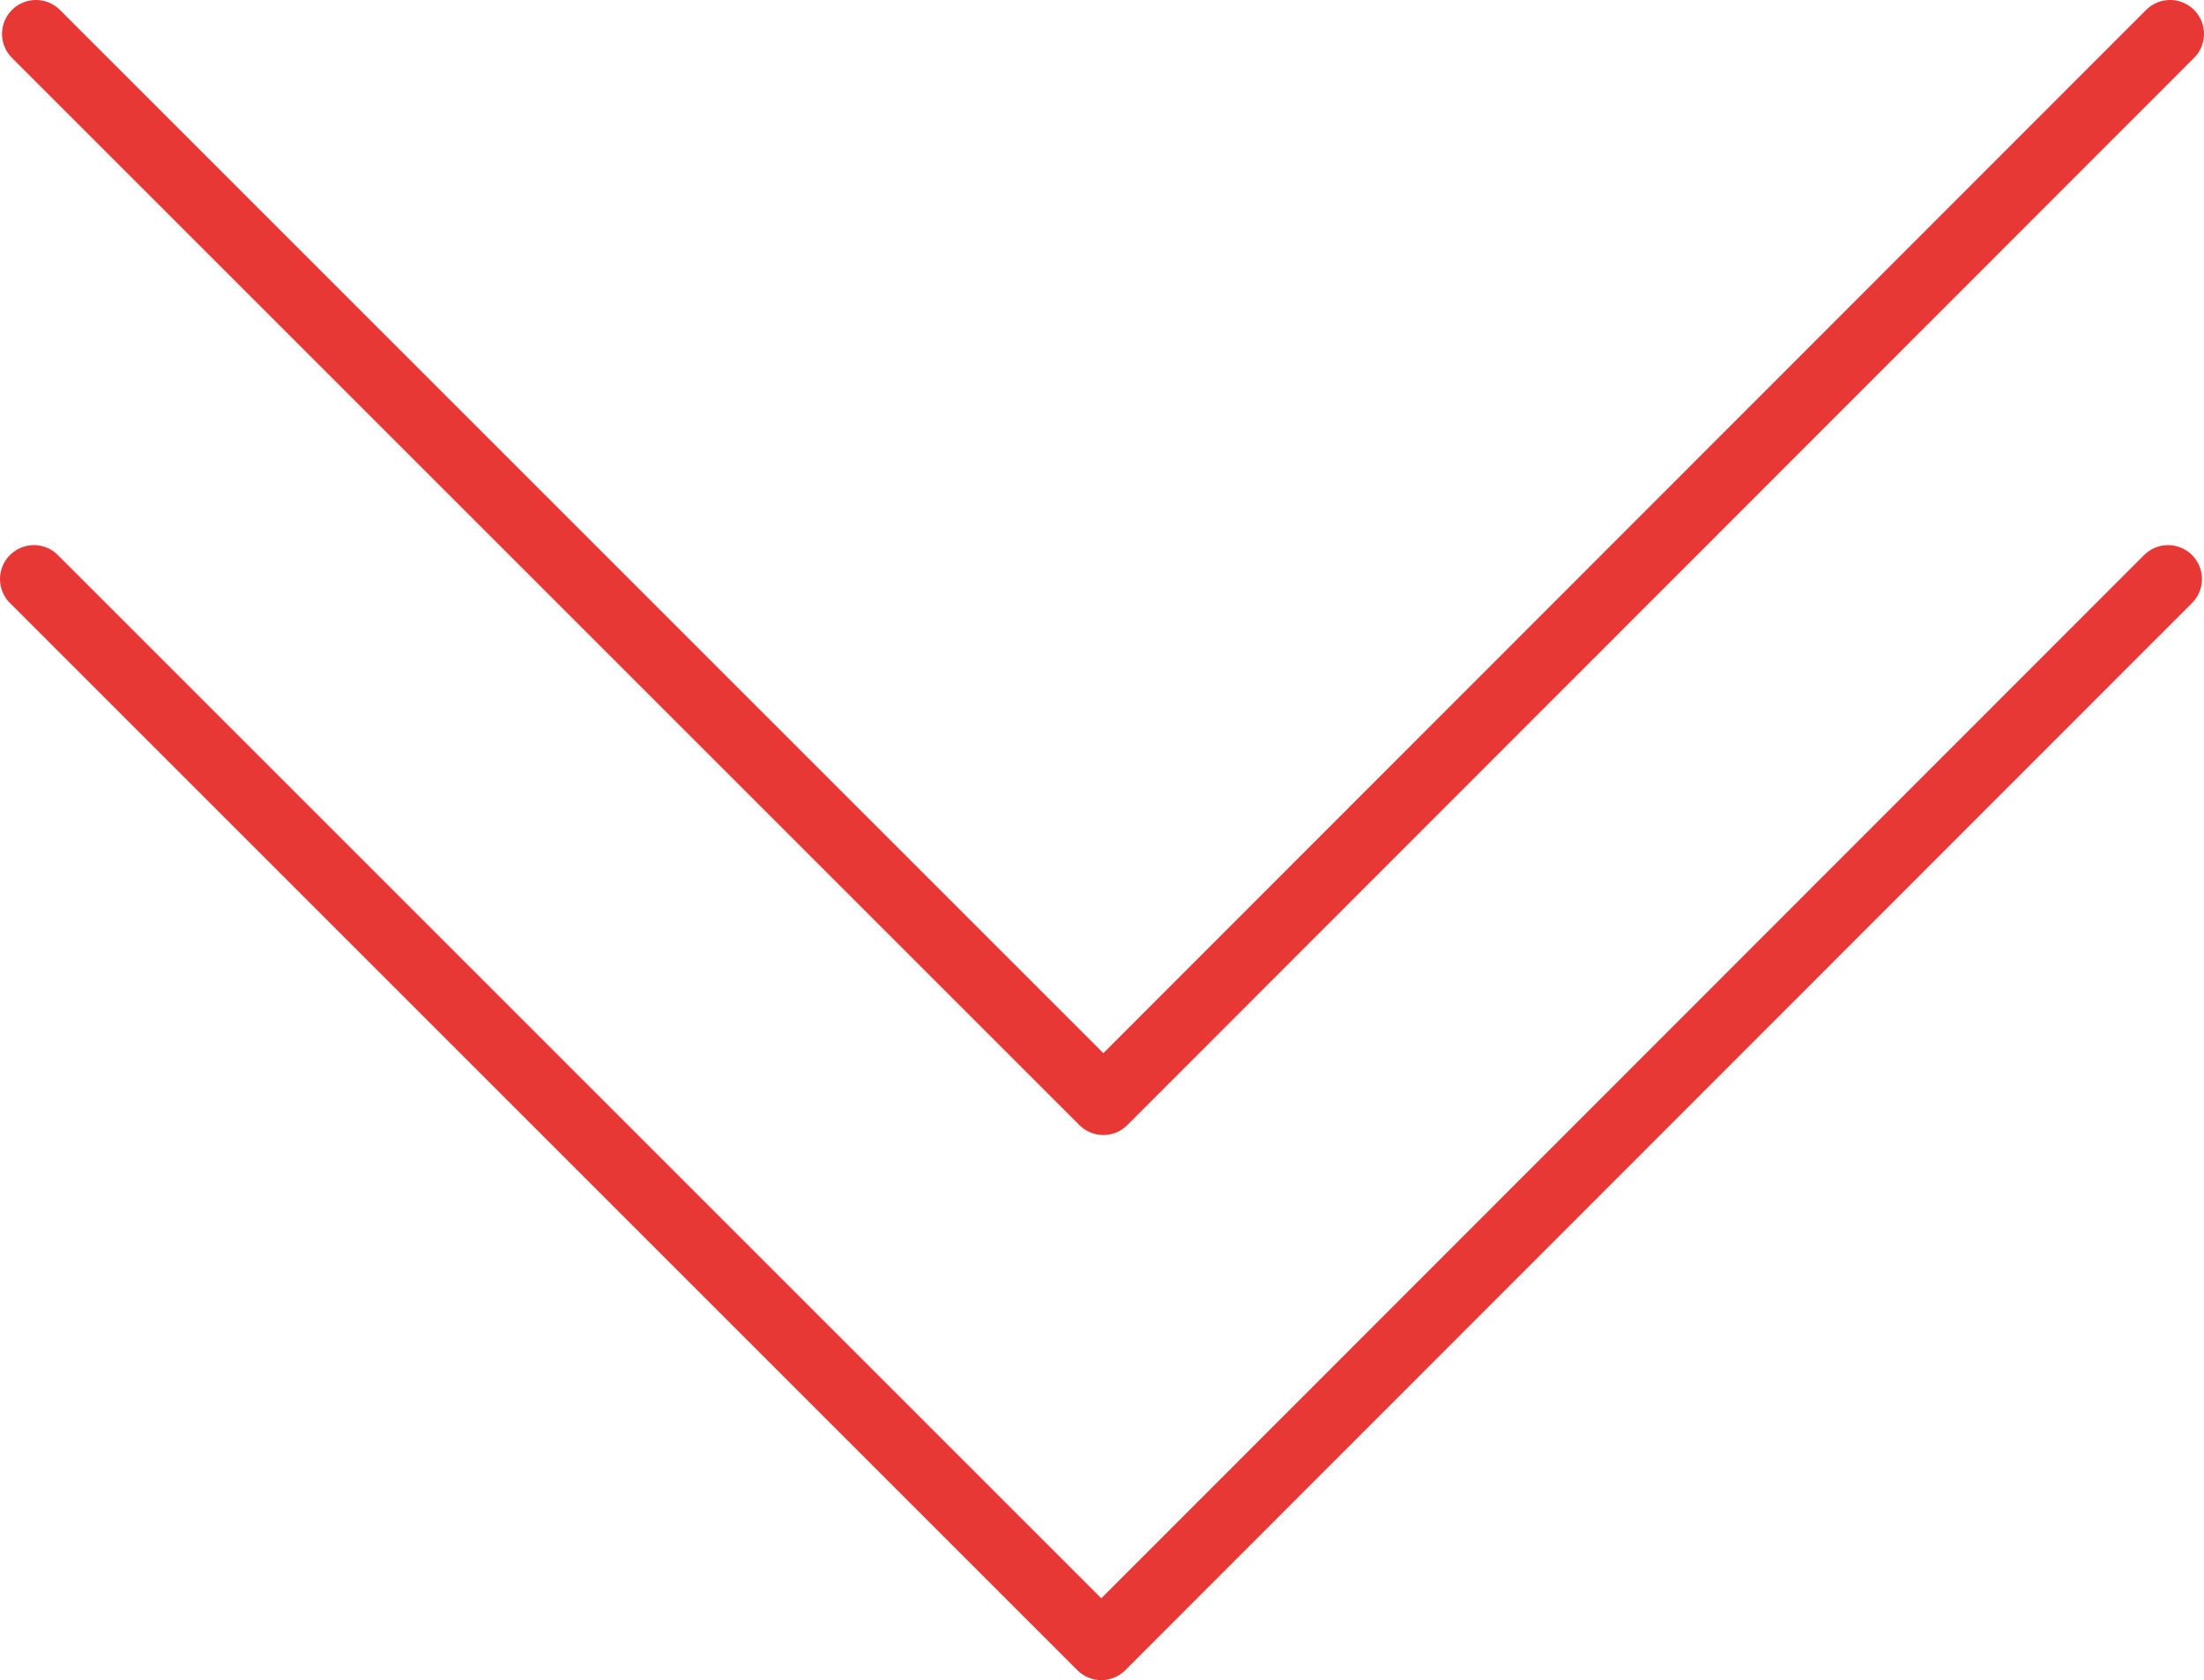<?xml version="1.0" encoding="UTF-8"?>
<svg id="_レイヤー_2" data-name="レイヤー 2" xmlns="http://www.w3.org/2000/svg" viewBox="0 0 32.5 24.78">
  <defs>
    <style>
      .cls-1 {
        fill: none;
        stroke: #e83836;
        stroke-linecap: round;
        stroke-linejoin: round;
      }
    </style>
  </defs>
  <g id="_レイヤー_1-2" data-name="レイヤー 1">
    <polyline class="cls-1" points="32 .5 16.27 16.24 .53 .5"/>
    <polyline class="cls-1" points="31.97 8.54 16.24 24.28 .5 8.54"/>
  </g>
</svg>
